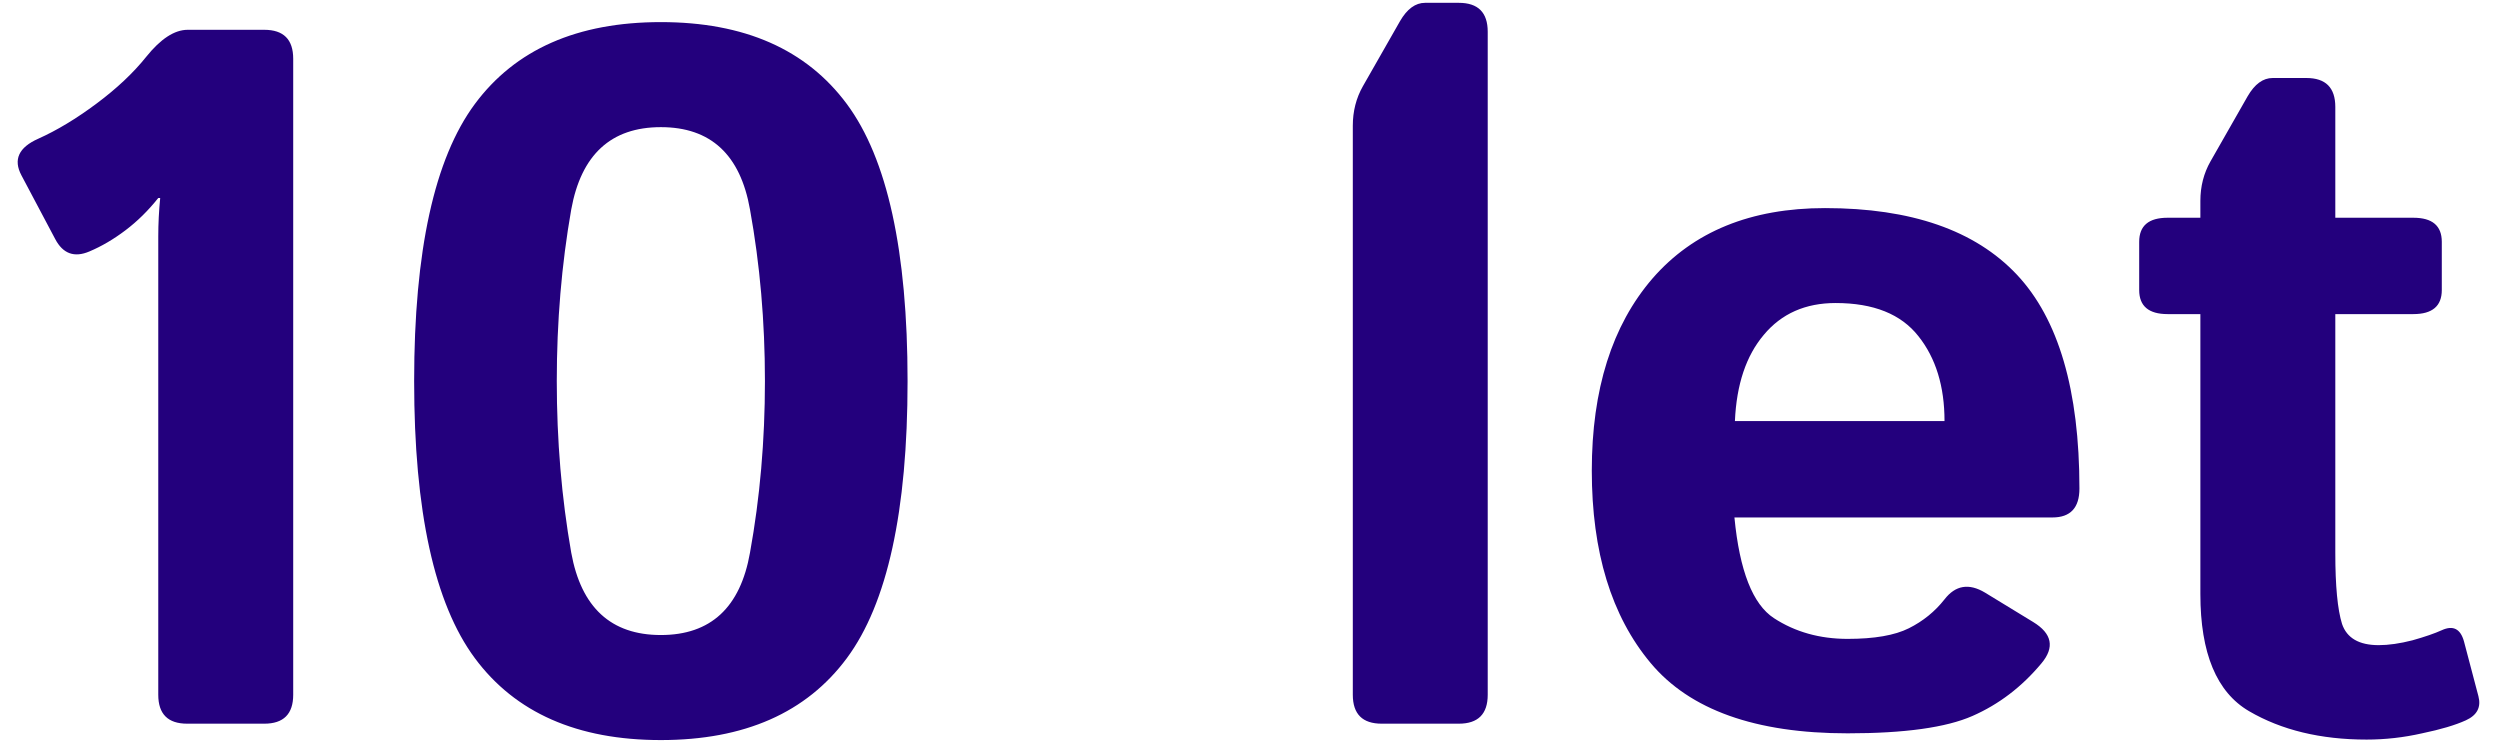<svg width="114" height="34" viewBox="0 0 114 34" fill="none" xmlns="http://www.w3.org/2000/svg">
<path d="M0.977 7.995C0.596 7.277 0.853 6.721 1.746 6.325C2.596 5.944 3.482 5.41 4.405 4.721C5.328 4.033 6.082 3.322 6.668 2.59C7.327 1.77 7.957 1.359 8.558 1.359H12.051C12.93 1.359 13.37 1.799 13.37 2.678V31.682C13.37 32.56 12.93 33 12.051 33H8.536C7.657 33 7.217 32.56 7.217 31.682V10.786C7.217 10.2 7.247 9.614 7.305 9.028H7.217C6.763 9.599 6.265 10.09 5.723 10.5C5.181 10.91 4.632 11.232 4.075 11.467C3.387 11.76 2.867 11.569 2.515 10.896L0.977 7.995ZM18.885 17.377C18.885 11.445 19.808 7.233 21.653 4.743C23.499 2.253 26.326 1.008 30.135 1.008C33.943 1.008 36.77 2.253 38.616 4.743C40.462 7.233 41.385 11.445 41.385 17.377C41.385 23.31 40.462 27.521 38.616 30.012C36.77 32.502 33.943 33.747 30.135 33.747C26.326 33.747 23.499 32.502 21.653 30.012C19.808 27.521 18.885 23.31 18.885 17.377ZM25.389 17.377C25.389 20.087 25.608 22.695 26.048 25.2C26.502 27.705 27.864 28.957 30.135 28.957C32.405 28.957 33.76 27.705 34.2 25.2C34.654 22.695 34.881 20.087 34.881 17.377C34.881 14.668 34.654 12.06 34.2 9.555C33.76 7.05 32.405 5.798 30.135 5.798C27.864 5.798 26.502 7.05 26.048 9.555C25.608 12.06 25.389 14.668 25.389 17.377ZM63.006 33C62.127 33 61.688 32.56 61.688 31.682V5.732C61.688 5.073 61.841 4.472 62.149 3.93L63.841 0.964C64.163 0.407 64.544 0.129 64.983 0.129H66.522C67.4 0.129 67.84 0.568 67.84 1.447V31.682C67.84 32.56 67.4 33 66.522 33H63.006ZM72.586 21.464C72.586 17.758 73.509 14.836 75.355 12.697C77.215 10.559 79.837 9.489 83.221 9.489C87.147 9.489 90.061 10.5 91.966 12.521C93.87 14.543 94.822 17.795 94.822 22.277C94.822 23.156 94.412 23.596 93.592 23.596H79.09C79.324 26.027 79.925 27.558 80.892 28.188C81.858 28.818 82.979 29.133 84.253 29.133C85.469 29.133 86.399 28.972 87.044 28.649C87.689 28.327 88.231 27.888 88.67 27.331C89.168 26.686 89.783 26.584 90.516 27.023L92.713 28.364C93.577 28.891 93.702 29.521 93.086 30.253C92.193 31.323 91.145 32.121 89.944 32.648C88.743 33.176 86.846 33.44 84.253 33.44C80.049 33.44 77.054 32.37 75.267 30.231C73.48 28.093 72.586 25.17 72.586 21.464ZM79.112 19.201H88.67C88.67 17.619 88.274 16.33 87.483 15.334C86.692 14.323 85.433 13.818 83.704 13.818C82.327 13.818 81.236 14.301 80.43 15.268C79.624 16.22 79.185 17.531 79.112 19.201ZM98.843 14.323C97.979 14.323 97.547 13.957 97.547 13.225V11.027C97.547 10.295 97.979 9.929 98.843 9.929H100.337V9.16C100.337 8.5 100.491 7.9 100.799 7.358L102.491 4.392C102.813 3.835 103.194 3.557 103.633 3.557H105.171C106.05 3.557 106.49 3.996 106.49 4.875V9.929H110.049C110.914 9.929 111.346 10.295 111.346 11.027V13.225C111.346 13.957 110.914 14.323 110.049 14.323H106.49V25.222C106.49 26.716 106.592 27.793 106.797 28.452C107.017 29.096 107.574 29.419 108.467 29.419C108.921 29.419 109.434 29.345 110.005 29.199C110.577 29.038 111.023 28.884 111.346 28.737C111.858 28.503 112.195 28.671 112.356 29.243L113.016 31.748C113.147 32.246 112.957 32.612 112.444 32.846C111.961 33.066 111.294 33.264 110.445 33.44C109.61 33.63 108.768 33.725 107.918 33.725C105.823 33.725 104.036 33.293 102.557 32.429C101.077 31.564 100.337 29.785 100.337 27.089V14.323H98.843Z" fill="#23007D"/>
</svg>
